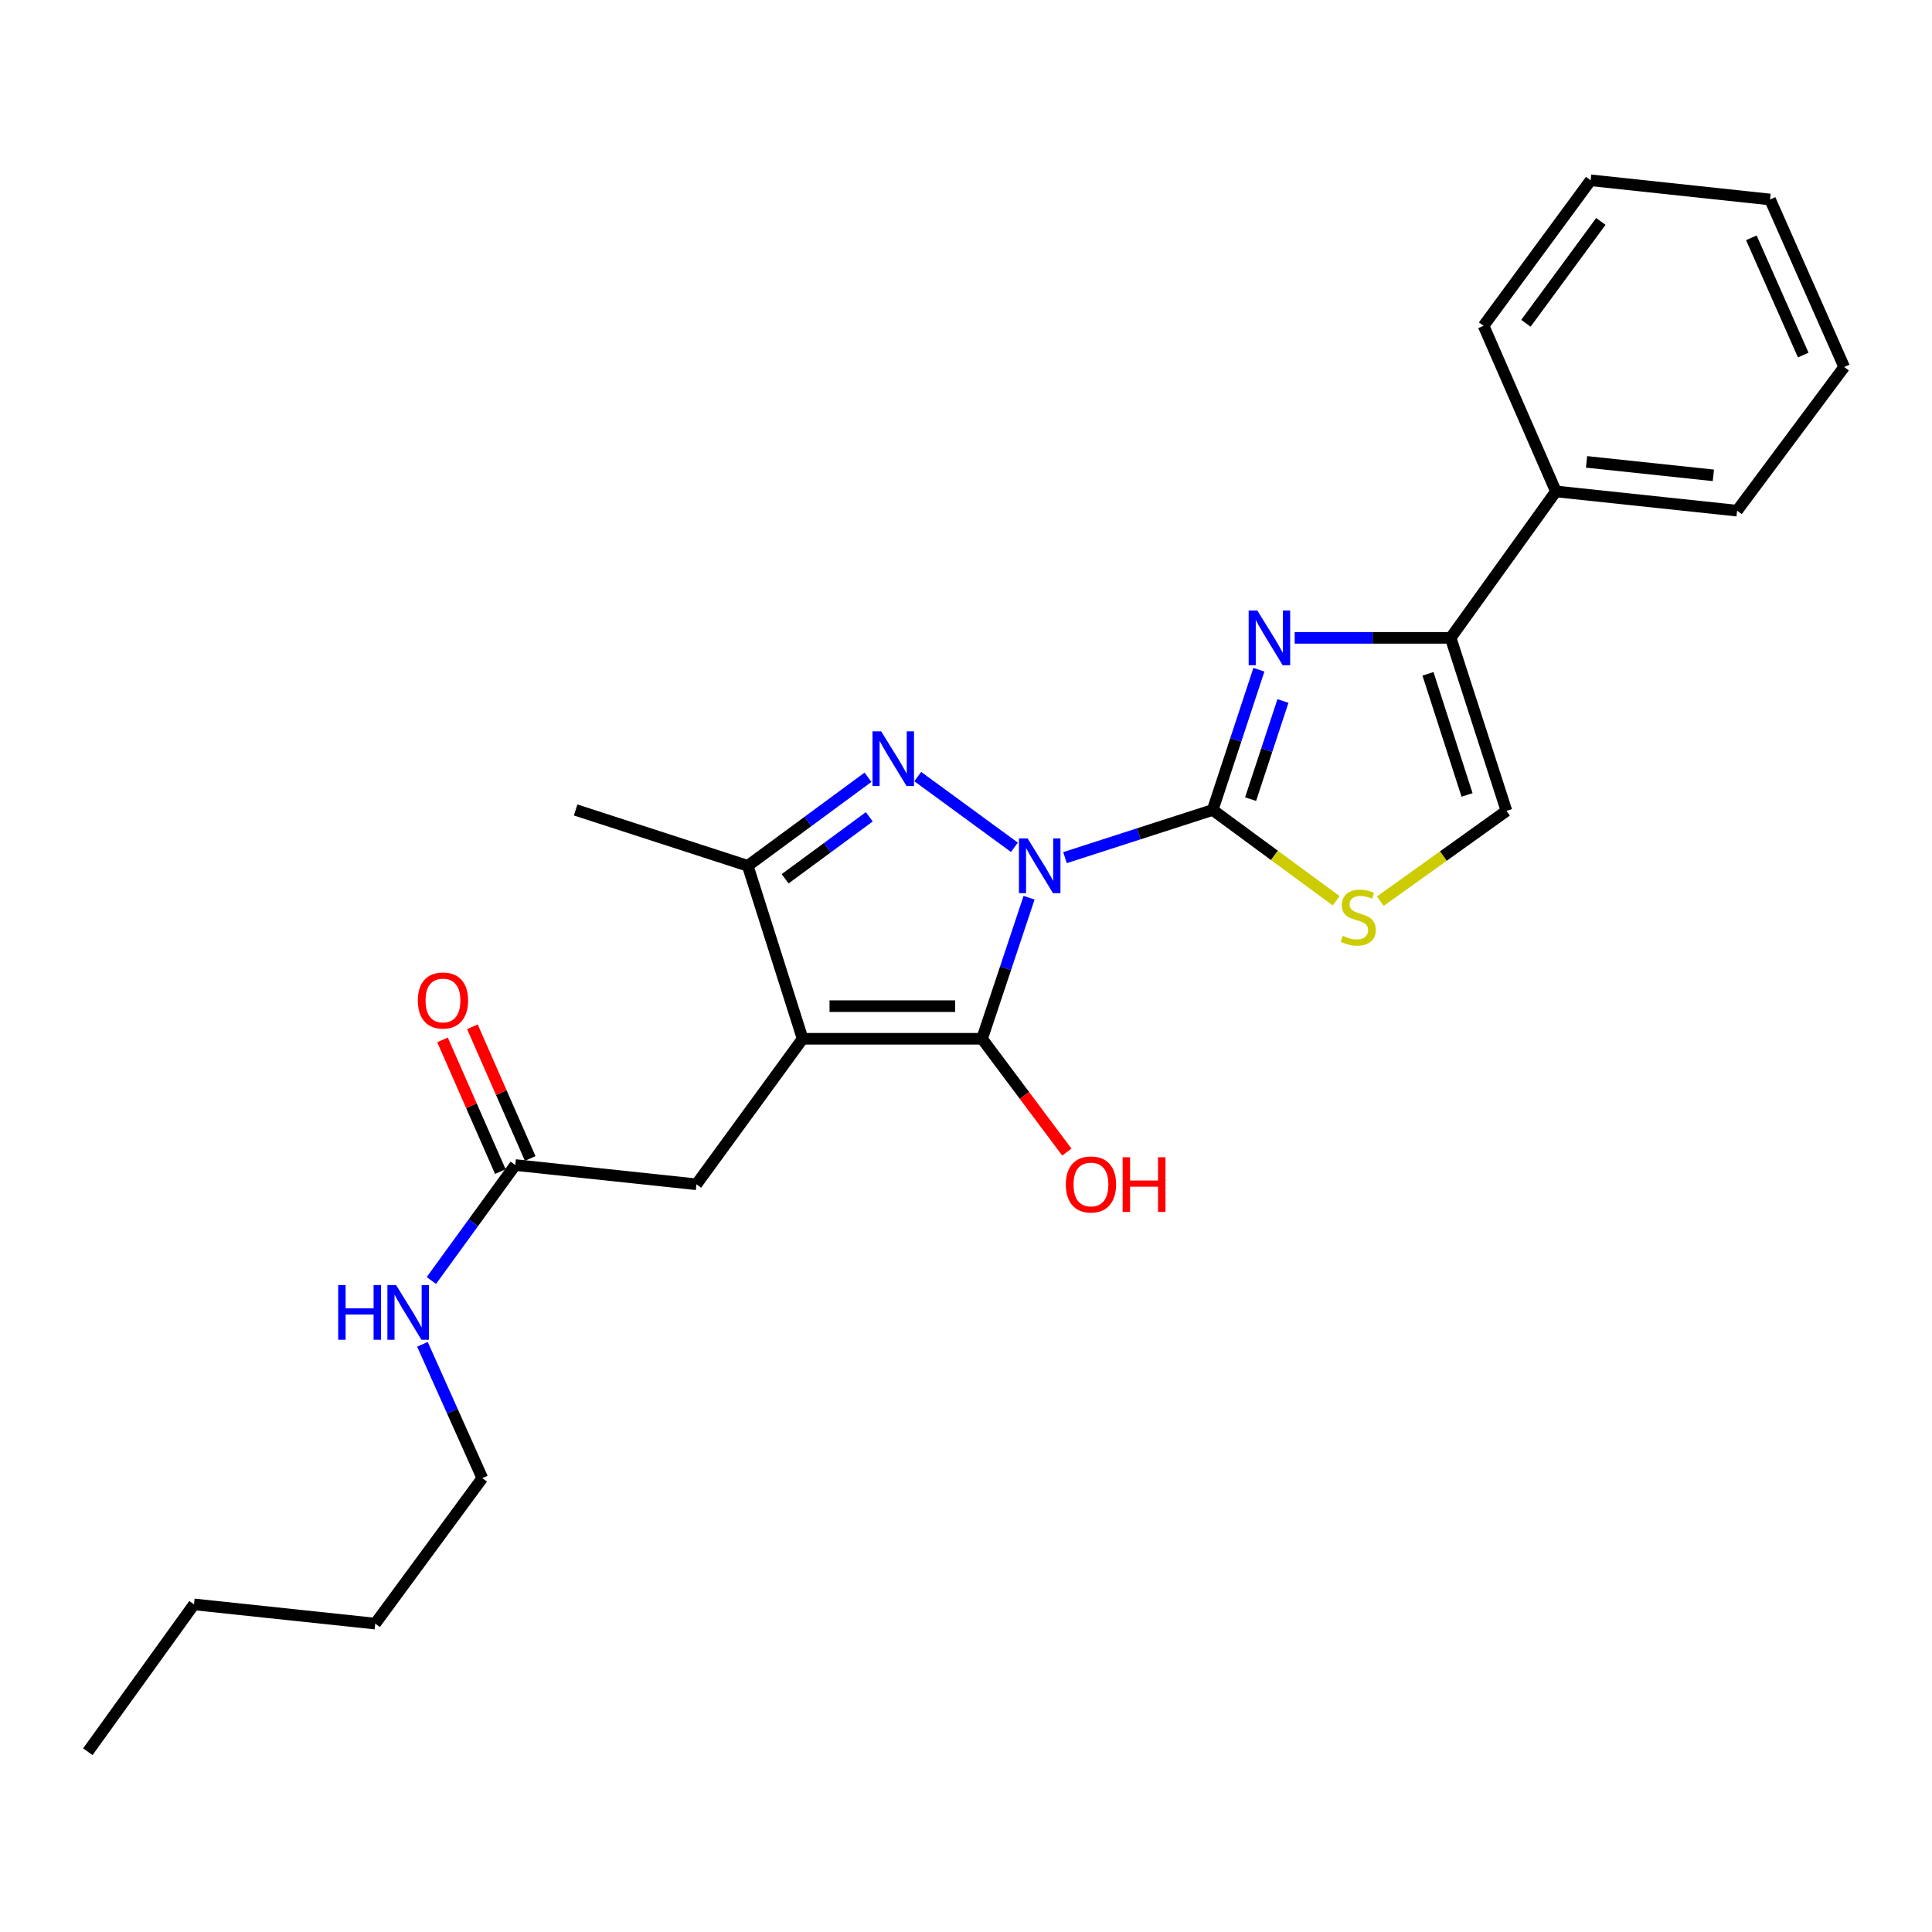 <?xml version='1.0' encoding='iso-8859-1'?>
<svg version='1.1' baseProfile='full'
              xmlns='http://www.w3.org/2000/svg'
                      xmlns:rdkit='http://www.rdkit.org/xml'
                      xmlns:xlink='http://www.w3.org/1999/xlink'
                  xml:space='preserve'
width='1000px' height='1000px' viewBox='0 0 1000 1000'>
<!-- END OF HEADER -->
<rect style='opacity:1.0;fill:#FFFFFF;stroke:none' width='1000' height='1000' x='0' y='0'> </rect>
<path class='bond-0' d='M 551.241,443.911 L 589.462,431.574' style='fill:none;fill-rule:evenodd;stroke:#0000FF;stroke-width:6px;stroke-linecap:butt;stroke-linejoin:miter;stroke-opacity:1' />
<path class='bond-0' d='M 589.462,431.574 L 627.683,419.237' style='fill:none;fill-rule:evenodd;stroke:#000000;stroke-width:6px;stroke-linecap:butt;stroke-linejoin:miter;stroke-opacity:1' />
<path class='bond-1' d='M 532.644,464.656 L 520.477,501.164' style='fill:none;fill-rule:evenodd;stroke:#0000FF;stroke-width:6px;stroke-linecap:butt;stroke-linejoin:miter;stroke-opacity:1' />
<path class='bond-1' d='M 520.477,501.164 L 508.311,537.671' style='fill:none;fill-rule:evenodd;stroke:#000000;stroke-width:6px;stroke-linecap:butt;stroke-linejoin:miter;stroke-opacity:1' />
<path class='bond-3' d='M 525.061,438.562 L 475.031,401.96' style='fill:none;fill-rule:evenodd;stroke:#0000FF;stroke-width:6px;stroke-linecap:butt;stroke-linejoin:miter;stroke-opacity:1' />
<path class='bond-4' d='M 627.683,419.237 L 639.643,382.947' style='fill:none;fill-rule:evenodd;stroke:#000000;stroke-width:6px;stroke-linecap:butt;stroke-linejoin:miter;stroke-opacity:1' />
<path class='bond-4' d='M 639.643,382.947 L 651.604,346.658' style='fill:none;fill-rule:evenodd;stroke:#0000FF;stroke-width:6px;stroke-linecap:butt;stroke-linejoin:miter;stroke-opacity:1' />
<path class='bond-4' d='M 647.307,413.635 L 655.679,388.232' style='fill:none;fill-rule:evenodd;stroke:#000000;stroke-width:6px;stroke-linecap:butt;stroke-linejoin:miter;stroke-opacity:1' />
<path class='bond-4' d='M 655.679,388.232 L 664.051,362.83' style='fill:none;fill-rule:evenodd;stroke:#0000FF;stroke-width:6px;stroke-linecap:butt;stroke-linejoin:miter;stroke-opacity:1' />
<path class='bond-6' d='M 627.683,419.237 L 659.64,442.742' style='fill:none;fill-rule:evenodd;stroke:#000000;stroke-width:6px;stroke-linecap:butt;stroke-linejoin:miter;stroke-opacity:1' />
<path class='bond-6' d='M 659.64,442.742 L 691.598,466.247' style='fill:none;fill-rule:evenodd;stroke:#CCCC00;stroke-width:6px;stroke-linecap:butt;stroke-linejoin:miter;stroke-opacity:1' />
<path class='bond-2' d='M 508.311,537.671 L 415.438,537.671' style='fill:none;fill-rule:evenodd;stroke:#000000;stroke-width:6px;stroke-linecap:butt;stroke-linejoin:miter;stroke-opacity:1' />
<path class='bond-2' d='M 494.38,520.787 L 429.369,520.787' style='fill:none;fill-rule:evenodd;stroke:#000000;stroke-width:6px;stroke-linecap:butt;stroke-linejoin:miter;stroke-opacity:1' />
<path class='bond-12' d='M 508.311,537.671 L 530.256,566.996' style='fill:none;fill-rule:evenodd;stroke:#000000;stroke-width:6px;stroke-linecap:butt;stroke-linejoin:miter;stroke-opacity:1' />
<path class='bond-12' d='M 530.256,566.996 L 552.201,596.322' style='fill:none;fill-rule:evenodd;stroke:#FF0000;stroke-width:6px;stroke-linecap:butt;stroke-linejoin:miter;stroke-opacity:1' />
<path class='bond-9' d='M 415.438,537.671 L 360.479,612.994' style='fill:none;fill-rule:evenodd;stroke:#000000;stroke-width:6px;stroke-linecap:butt;stroke-linejoin:miter;stroke-opacity:1' />
<path class='bond-25' d='M 415.438,537.671 L 387.034,448.137' style='fill:none;fill-rule:evenodd;stroke:#000000;stroke-width:6px;stroke-linecap:butt;stroke-linejoin:miter;stroke-opacity:1' />
<path class='bond-5' d='M 449.27,402.311 L 418.152,425.224' style='fill:none;fill-rule:evenodd;stroke:#0000FF;stroke-width:6px;stroke-linecap:butt;stroke-linejoin:miter;stroke-opacity:1' />
<path class='bond-5' d='M 418.152,425.224 L 387.034,448.137' style='fill:none;fill-rule:evenodd;stroke:#000000;stroke-width:6px;stroke-linecap:butt;stroke-linejoin:miter;stroke-opacity:1' />
<path class='bond-5' d='M 449.946,422.781 L 428.163,438.82' style='fill:none;fill-rule:evenodd;stroke:#0000FF;stroke-width:6px;stroke-linecap:butt;stroke-linejoin:miter;stroke-opacity:1' />
<path class='bond-5' d='M 428.163,438.82 L 406.381,454.859' style='fill:none;fill-rule:evenodd;stroke:#000000;stroke-width:6px;stroke-linecap:butt;stroke-linejoin:miter;stroke-opacity:1' />
<path class='bond-7' d='M 670.128,330.153 L 710.492,330.153' style='fill:none;fill-rule:evenodd;stroke:#0000FF;stroke-width:6px;stroke-linecap:butt;stroke-linejoin:miter;stroke-opacity:1' />
<path class='bond-7' d='M 710.492,330.153 L 750.855,330.153' style='fill:none;fill-rule:evenodd;stroke:#000000;stroke-width:6px;stroke-linecap:butt;stroke-linejoin:miter;stroke-opacity:1' />
<path class='bond-15' d='M 387.034,448.137 L 297.951,419.237' style='fill:none;fill-rule:evenodd;stroke:#000000;stroke-width:6px;stroke-linecap:butt;stroke-linejoin:miter;stroke-opacity:1' />
<path class='bond-8' d='M 714.455,466.455 L 747.1,443.08' style='fill:none;fill-rule:evenodd;stroke:#CCCC00;stroke-width:6px;stroke-linecap:butt;stroke-linejoin:miter;stroke-opacity:1' />
<path class='bond-8' d='M 747.1,443.08 L 779.746,419.706' style='fill:none;fill-rule:evenodd;stroke:#000000;stroke-width:6px;stroke-linecap:butt;stroke-linejoin:miter;stroke-opacity:1' />
<path class='bond-11' d='M 750.855,330.153 L 805.344,254.361' style='fill:none;fill-rule:evenodd;stroke:#000000;stroke-width:6px;stroke-linecap:butt;stroke-linejoin:miter;stroke-opacity:1' />
<path class='bond-26' d='M 750.855,330.153 L 779.746,419.706' style='fill:none;fill-rule:evenodd;stroke:#000000;stroke-width:6px;stroke-linecap:butt;stroke-linejoin:miter;stroke-opacity:1' />
<path class='bond-26' d='M 739.119,348.77 L 759.343,411.457' style='fill:none;fill-rule:evenodd;stroke:#000000;stroke-width:6px;stroke-linecap:butt;stroke-linejoin:miter;stroke-opacity:1' />
<path class='bond-10' d='M 360.479,612.994 L 266.705,603.023' style='fill:none;fill-rule:evenodd;stroke:#000000;stroke-width:6px;stroke-linecap:butt;stroke-linejoin:miter;stroke-opacity:1' />
<path class='bond-13' d='M 274.435,599.629 L 259.473,565.545' style='fill:none;fill-rule:evenodd;stroke:#000000;stroke-width:6px;stroke-linecap:butt;stroke-linejoin:miter;stroke-opacity:1' />
<path class='bond-13' d='M 259.473,565.545 L 244.51,531.46' style='fill:none;fill-rule:evenodd;stroke:#FF0000;stroke-width:6px;stroke-linecap:butt;stroke-linejoin:miter;stroke-opacity:1' />
<path class='bond-13' d='M 258.975,606.416 L 244.012,572.332' style='fill:none;fill-rule:evenodd;stroke:#000000;stroke-width:6px;stroke-linecap:butt;stroke-linejoin:miter;stroke-opacity:1' />
<path class='bond-13' d='M 244.012,572.332 L 229.049,538.247' style='fill:none;fill-rule:evenodd;stroke:#FF0000;stroke-width:6px;stroke-linecap:butt;stroke-linejoin:miter;stroke-opacity:1' />
<path class='bond-14' d='M 266.705,603.023 L 244.989,632.904' style='fill:none;fill-rule:evenodd;stroke:#000000;stroke-width:6px;stroke-linecap:butt;stroke-linejoin:miter;stroke-opacity:1' />
<path class='bond-14' d='M 244.989,632.904 L 223.272,662.785' style='fill:none;fill-rule:evenodd;stroke:#0000FF;stroke-width:6px;stroke-linecap:butt;stroke-linejoin:miter;stroke-opacity:1' />
<path class='bond-16' d='M 805.344,254.361 L 899.118,264.323' style='fill:none;fill-rule:evenodd;stroke:#000000;stroke-width:6px;stroke-linecap:butt;stroke-linejoin:miter;stroke-opacity:1' />
<path class='bond-16' d='M 821.194,239.065 L 886.835,246.038' style='fill:none;fill-rule:evenodd;stroke:#000000;stroke-width:6px;stroke-linecap:butt;stroke-linejoin:miter;stroke-opacity:1' />
<path class='bond-17' d='M 805.344,254.361 L 767.898,168.626' style='fill:none;fill-rule:evenodd;stroke:#000000;stroke-width:6px;stroke-linecap:butt;stroke-linejoin:miter;stroke-opacity:1' />
<path class='bond-18' d='M 218.654,695.812 L 234.148,730.443' style='fill:none;fill-rule:evenodd;stroke:#0000FF;stroke-width:6px;stroke-linecap:butt;stroke-linejoin:miter;stroke-opacity:1' />
<path class='bond-18' d='M 234.148,730.443 L 249.643,765.075' style='fill:none;fill-rule:evenodd;stroke:#000000;stroke-width:6px;stroke-linecap:butt;stroke-linejoin:miter;stroke-opacity:1' />
<path class='bond-22' d='M 899.118,264.323 L 954.545,189.947' style='fill:none;fill-rule:evenodd;stroke:#000000;stroke-width:6px;stroke-linecap:butt;stroke-linejoin:miter;stroke-opacity:1' />
<path class='bond-23' d='M 767.898,168.626 L 823.307,93.312' style='fill:none;fill-rule:evenodd;stroke:#000000;stroke-width:6px;stroke-linecap:butt;stroke-linejoin:miter;stroke-opacity:1' />
<path class='bond-23' d='M 789.81,167.335 L 828.596,114.615' style='fill:none;fill-rule:evenodd;stroke:#000000;stroke-width:6px;stroke-linecap:butt;stroke-linejoin:miter;stroke-opacity:1' />
<path class='bond-19' d='M 249.643,765.075 L 194.215,840.379' style='fill:none;fill-rule:evenodd;stroke:#000000;stroke-width:6px;stroke-linecap:butt;stroke-linejoin:miter;stroke-opacity:1' />
<path class='bond-20' d='M 194.215,840.379 L 100.413,830.427' style='fill:none;fill-rule:evenodd;stroke:#000000;stroke-width:6px;stroke-linecap:butt;stroke-linejoin:miter;stroke-opacity:1' />
<path class='bond-21' d='M 100.413,830.427 L 45.455,906.688' style='fill:none;fill-rule:evenodd;stroke:#000000;stroke-width:6px;stroke-linecap:butt;stroke-linejoin:miter;stroke-opacity:1' />
<path class='bond-27' d='M 954.545,189.947 L 916.18,103.255' style='fill:none;fill-rule:evenodd;stroke:#000000;stroke-width:6px;stroke-linecap:butt;stroke-linejoin:miter;stroke-opacity:1' />
<path class='bond-27' d='M 933.351,183.776 L 906.495,123.092' style='fill:none;fill-rule:evenodd;stroke:#000000;stroke-width:6px;stroke-linecap:butt;stroke-linejoin:miter;stroke-opacity:1' />
<path class='bond-24' d='M 823.307,93.312 L 916.18,103.255' style='fill:none;fill-rule:evenodd;stroke:#000000;stroke-width:6px;stroke-linecap:butt;stroke-linejoin:miter;stroke-opacity:1' />
<path  class='atom-0' d='M 531.889 433.977
L 541.169 448.977
Q 542.089 450.457, 543.569 453.137
Q 545.049 455.817, 545.129 455.977
L 545.129 433.977
L 548.889 433.977
L 548.889 462.297
L 545.009 462.297
L 535.049 445.897
Q 533.889 443.977, 532.649 441.777
Q 531.449 439.577, 531.089 438.897
L 531.089 462.297
L 527.409 462.297
L 527.409 433.977
L 531.889 433.977
' fill='#0000FF'/>
<path  class='atom-4' d='M 456.088 378.521
L 465.368 393.521
Q 466.288 395.001, 467.768 397.681
Q 469.248 400.361, 469.328 400.521
L 469.328 378.521
L 473.088 378.521
L 473.088 406.841
L 469.208 406.841
L 459.248 390.441
Q 458.088 388.521, 456.848 386.321
Q 455.648 384.121, 455.288 383.441
L 455.288 406.841
L 451.608 406.841
L 451.608 378.521
L 456.088 378.521
' fill='#0000FF'/>
<path  class='atom-5' d='M 650.783 315.993
L 660.063 330.993
Q 660.983 332.473, 662.463 335.153
Q 663.943 337.833, 664.023 337.993
L 664.023 315.993
L 667.783 315.993
L 667.783 344.313
L 663.903 344.313
L 653.943 327.913
Q 652.783 325.993, 651.543 323.793
Q 650.343 321.593, 649.983 320.913
L 649.983 344.313
L 646.303 344.313
L 646.303 315.993
L 650.783 315.993
' fill='#0000FF'/>
<path  class='atom-7' d='M 695.016 484.365
Q 695.336 484.485, 696.656 485.045
Q 697.976 485.605, 699.416 485.965
Q 700.896 486.285, 702.336 486.285
Q 705.016 486.285, 706.576 485.005
Q 708.136 483.685, 708.136 481.405
Q 708.136 479.845, 707.336 478.885
Q 706.576 477.925, 705.376 477.405
Q 704.176 476.885, 702.176 476.285
Q 699.656 475.525, 698.136 474.805
Q 696.656 474.085, 695.576 472.565
Q 694.536 471.045, 694.536 468.485
Q 694.536 464.925, 696.936 462.725
Q 699.376 460.525, 704.176 460.525
Q 707.456 460.525, 711.176 462.085
L 710.256 465.165
Q 706.856 463.765, 704.296 463.765
Q 701.536 463.765, 700.016 464.925
Q 698.496 466.045, 698.536 468.005
Q 698.536 469.525, 699.296 470.445
Q 700.096 471.365, 701.216 471.885
Q 702.376 472.405, 704.296 473.005
Q 706.856 473.805, 708.376 474.605
Q 709.896 475.405, 710.976 477.045
Q 712.096 478.645, 712.096 481.405
Q 712.096 485.325, 709.456 487.445
Q 706.856 489.525, 702.496 489.525
Q 699.976 489.525, 698.056 488.965
Q 696.176 488.445, 693.936 487.525
L 695.016 484.365
' fill='#CCCC00'/>
<path  class='atom-13' d='M 551.676 613.074
Q 551.676 606.274, 555.036 602.474
Q 558.396 598.674, 564.676 598.674
Q 570.956 598.674, 574.316 602.474
Q 577.676 606.274, 577.676 613.074
Q 577.676 619.954, 574.276 623.874
Q 570.876 627.754, 564.676 627.754
Q 558.436 627.754, 555.036 623.874
Q 551.676 619.994, 551.676 613.074
M 564.676 624.554
Q 568.996 624.554, 571.316 621.674
Q 573.676 618.754, 573.676 613.074
Q 573.676 607.514, 571.316 604.714
Q 568.996 601.874, 564.676 601.874
Q 560.356 601.874, 557.996 604.674
Q 555.676 607.474, 555.676 613.074
Q 555.676 618.794, 557.996 621.674
Q 560.356 624.554, 564.676 624.554
' fill='#FF0000'/>
<path  class='atom-13' d='M 581.076 598.994
L 584.916 598.994
L 584.916 611.034
L 599.396 611.034
L 599.396 598.994
L 603.236 598.994
L 603.236 627.314
L 599.396 627.314
L 599.396 614.234
L 584.916 614.234
L 584.916 627.314
L 581.076 627.314
L 581.076 598.994
' fill='#FF0000'/>
<path  class='atom-14' d='M 216.278 517.846
Q 216.278 511.046, 219.638 507.246
Q 222.998 503.446, 229.278 503.446
Q 235.558 503.446, 238.918 507.246
Q 242.278 511.046, 242.278 517.846
Q 242.278 524.726, 238.878 528.646
Q 235.478 532.526, 229.278 532.526
Q 223.038 532.526, 219.638 528.646
Q 216.278 524.766, 216.278 517.846
M 229.278 529.326
Q 233.598 529.326, 235.918 526.446
Q 238.278 523.526, 238.278 517.846
Q 238.278 512.286, 235.918 509.486
Q 233.598 506.646, 229.278 506.646
Q 224.958 506.646, 222.598 509.446
Q 220.278 512.246, 220.278 517.846
Q 220.278 523.566, 222.598 526.446
Q 224.958 529.326, 229.278 529.326
' fill='#FF0000'/>
<path  class='atom-15' d='M 175.048 665.142
L 178.888 665.142
L 178.888 677.182
L 193.368 677.182
L 193.368 665.142
L 197.208 665.142
L 197.208 693.462
L 193.368 693.462
L 193.368 680.382
L 178.888 680.382
L 178.888 693.462
L 175.048 693.462
L 175.048 665.142
' fill='#0000FF'/>
<path  class='atom-15' d='M 205.008 665.142
L 214.288 680.142
Q 215.208 681.622, 216.688 684.302
Q 218.168 686.982, 218.248 687.142
L 218.248 665.142
L 222.008 665.142
L 222.008 693.462
L 218.128 693.462
L 208.168 677.062
Q 207.008 675.142, 205.768 672.942
Q 204.568 670.742, 204.208 670.062
L 204.208 693.462
L 200.528 693.462
L 200.528 665.142
L 205.008 665.142
' fill='#0000FF'/>
</svg>
